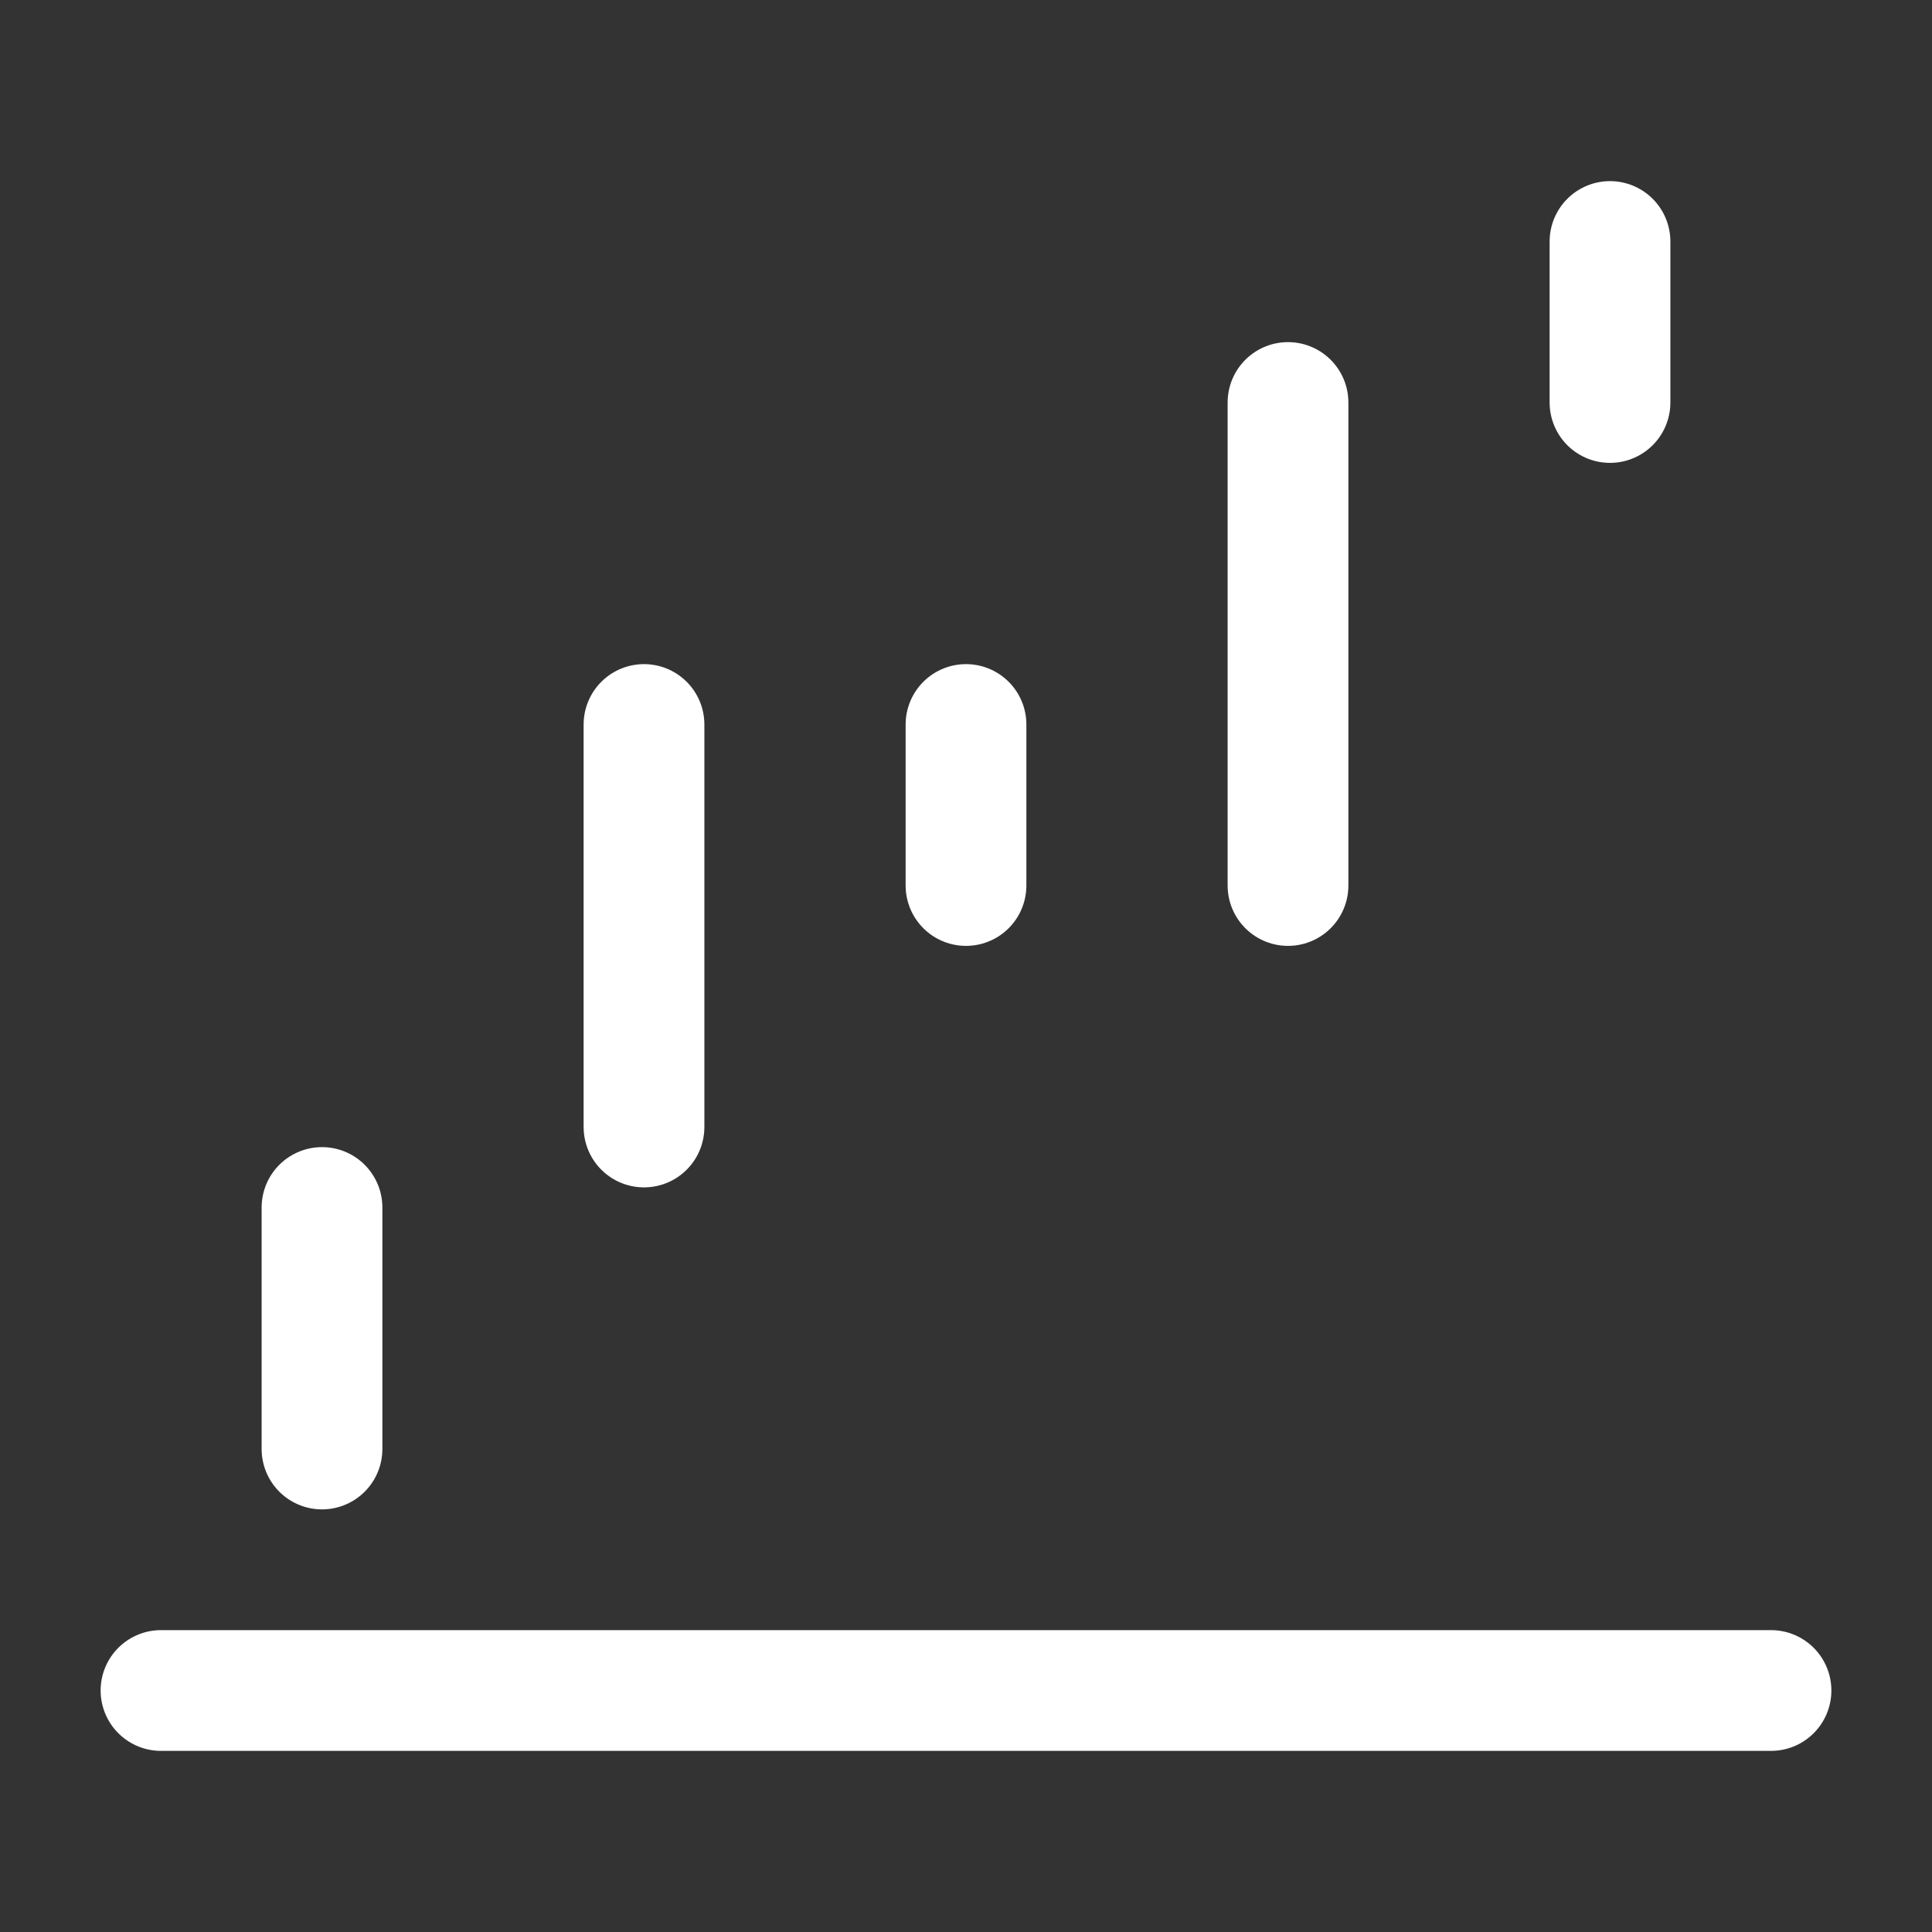 <svg preserveAspectRatio="none" width="100%" height="100%" overflow="visible" style="display: block;" viewBox="0 0 24 24" fill="none" xmlns="http://www.w3.org/2000/svg">
<rect x="0" y="0" width="24" height="24" fill="#333333" stroke="none"/>
<g id="waterfall-up-02">
<path id="Vector" d="M2 21H22" stroke="white" stroke-width="1.5" stroke-linecap="round" stroke-linejoin="round"/>
<path id="Vector_2" d="M4 18V15" stroke="white" stroke-width="1.5" stroke-linecap="round" stroke-linejoin="round"/>
<path id="Vector_3" d="M8 14V9" stroke="white" stroke-width="1.5" stroke-linecap="round" stroke-linejoin="round"/>
<path id="Vector_4" d="M12 11V9" stroke="white" stroke-width="1.5" stroke-linecap="round" stroke-linejoin="round"/>
<path id="Vector_5" d="M16 11V5" stroke="white" stroke-width="1.5" stroke-linecap="round" stroke-linejoin="round"/>
<path id="Vector_6" d="M20 5V3" stroke="white" stroke-width="1.5" stroke-linecap="round" stroke-linejoin="round"/>
</g>
</svg>
